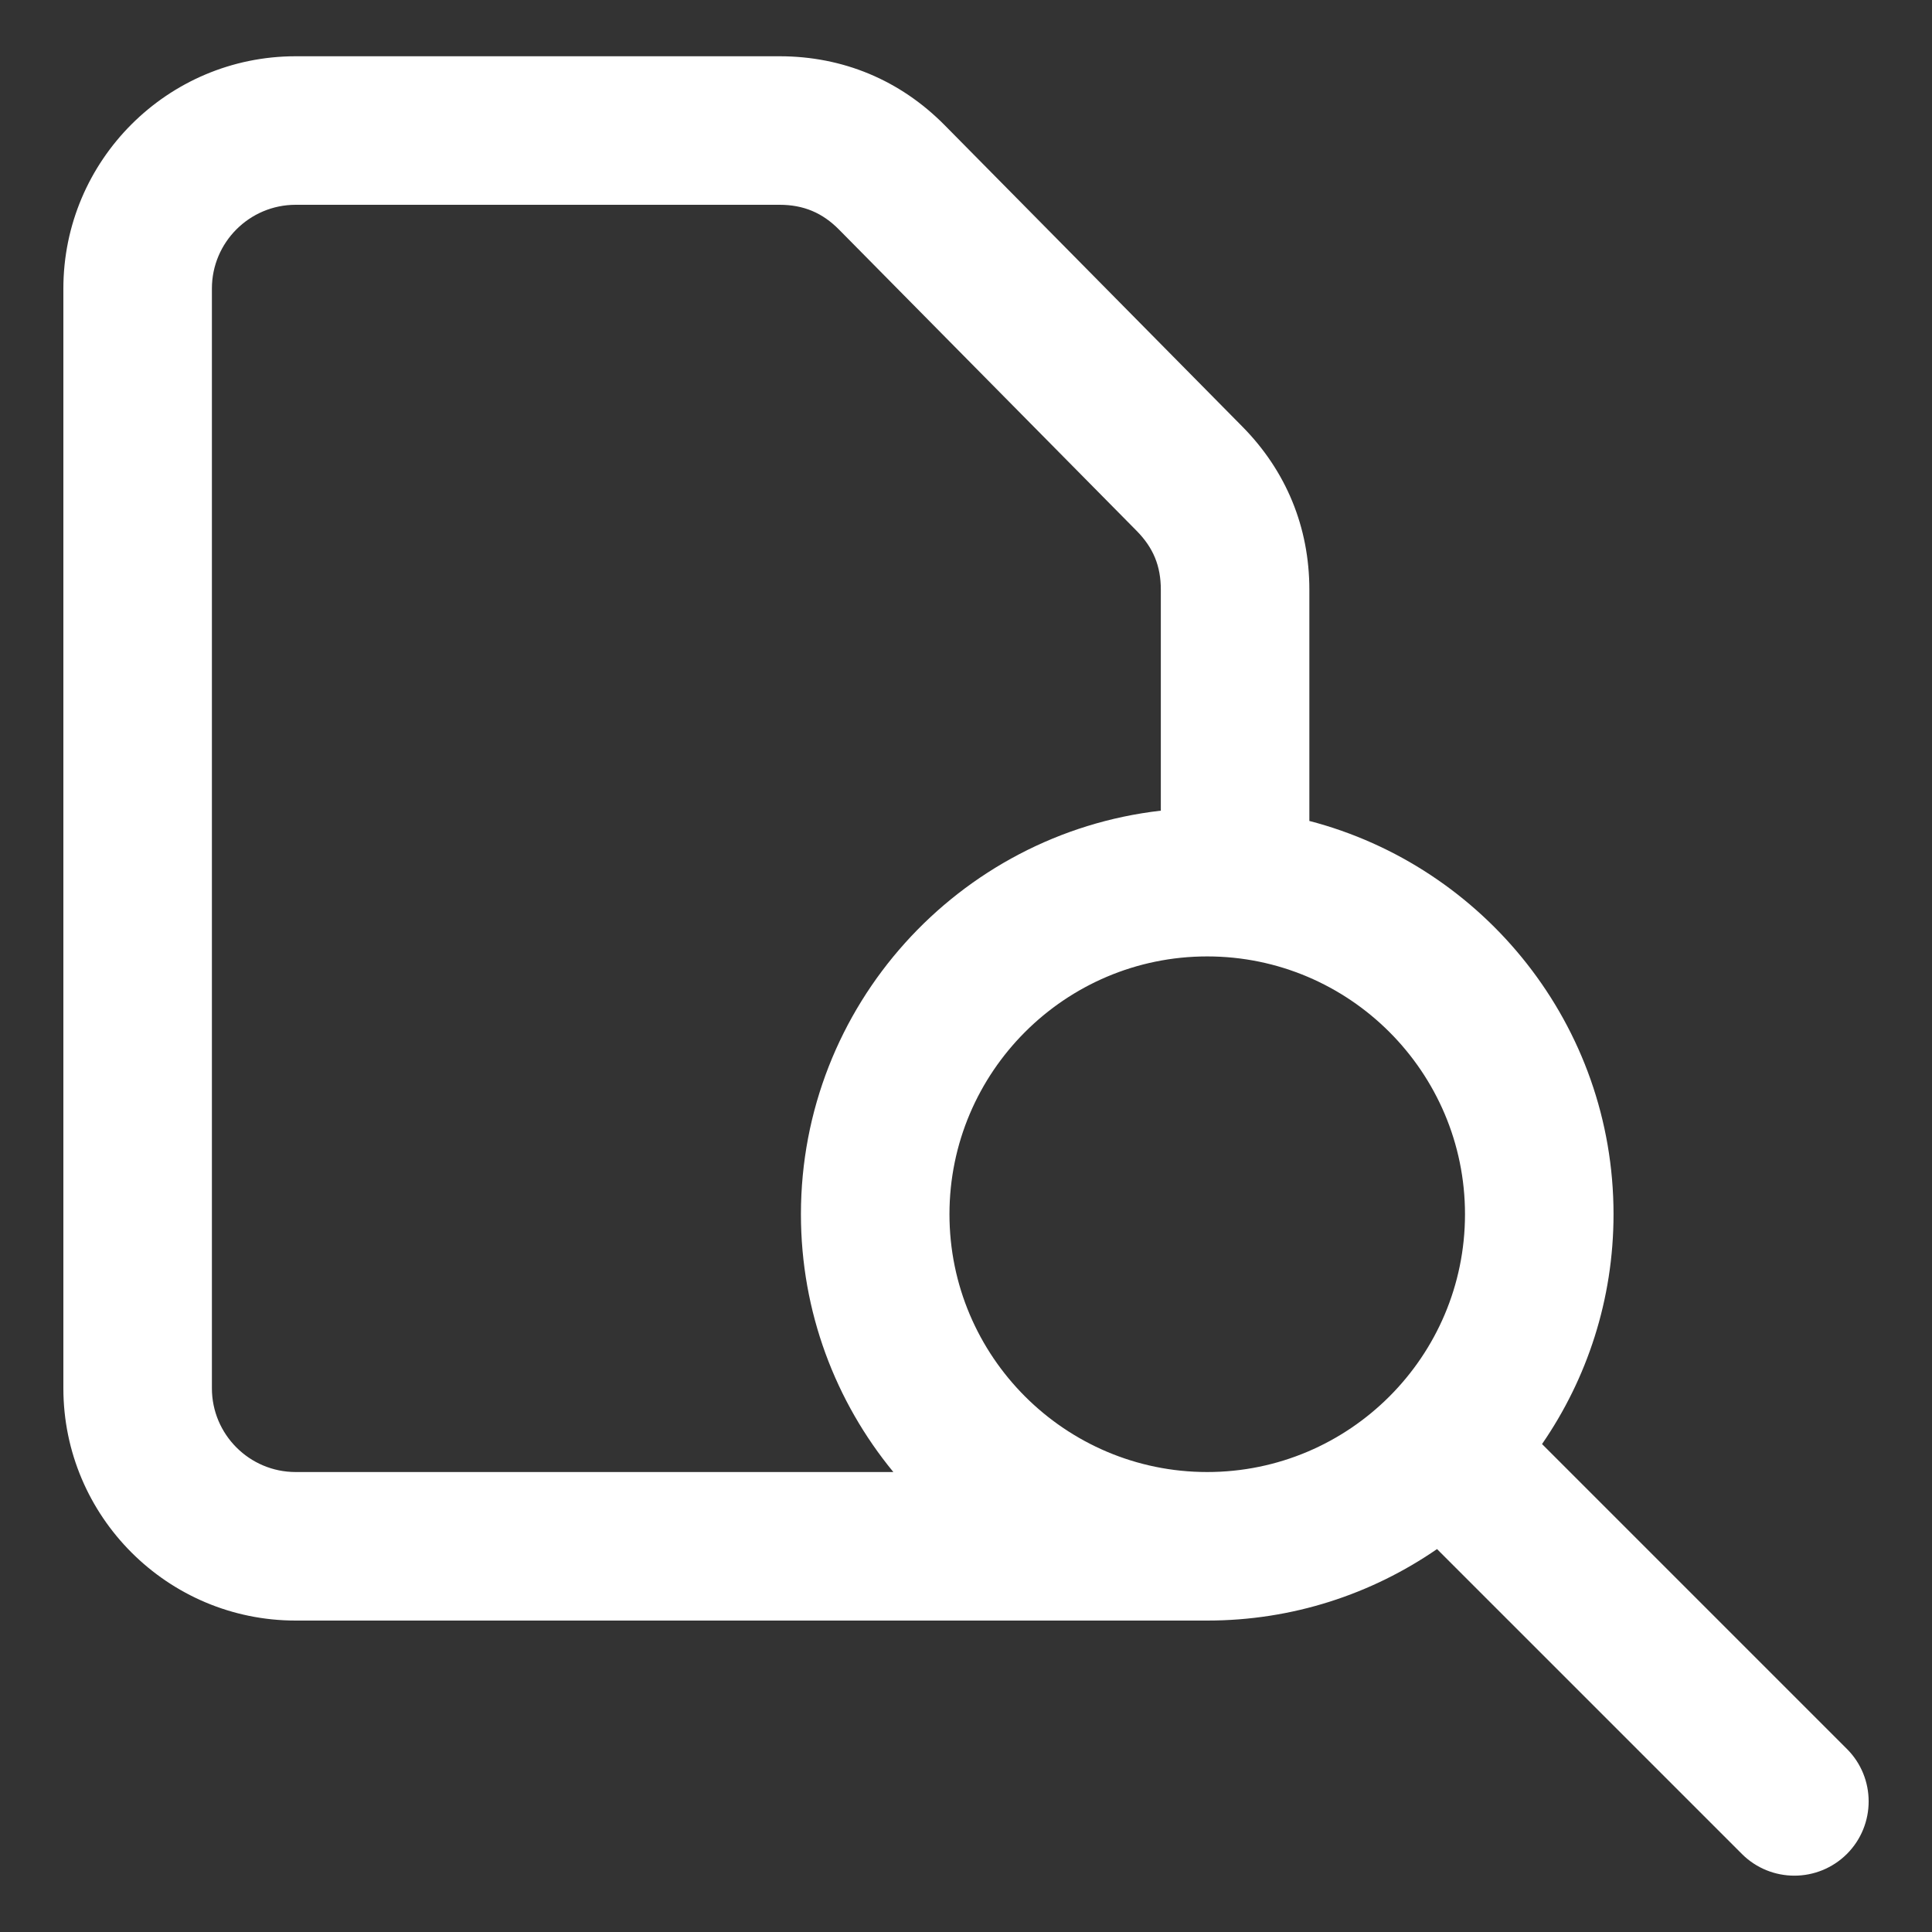 <svg xmlns="http://www.w3.org/2000/svg" width="25" height="25" viewBox="0 0 25 25" fill="none"><rect x="0" y="0" width="25" height="25" fill="#333333" stroke="none"/><path fill-rule="evenodd" clip-rule="evenodd" d="M23.899 22.631L19.954 18.686C20.537 17.84 20.879 16.815 20.879 15.712C20.879 13.269 19.204 11.211 16.943 10.623V7.631C16.943 6.823 16.643 6.093 16.075 5.519L12.225 1.621C11.648 1.037 10.908 0.728 10.087 0.728H3.826C2.168 0.728 0.82 2.076 0.82 3.734V17.964C0.82 19.622 2.168 20.97 3.826 20.97H15.621L15.623 20.97C16.725 20.97 17.749 20.628 18.595 20.045L22.54 23.99C22.727 24.177 22.973 24.271 23.219 24.271C23.465 24.271 23.711 24.177 23.899 23.99C24.274 23.614 24.274 23.006 23.899 22.631ZM15.621 19.048C17.461 19.048 18.957 17.552 18.957 15.712C18.957 13.873 17.461 12.376 15.621 12.376C13.782 12.376 12.286 13.873 12.286 15.712C12.286 17.552 13.782 19.048 15.621 19.048ZM15.021 7.631V10.49C12.404 10.789 10.364 13.016 10.364 15.712C10.364 16.978 10.813 18.14 11.56 19.048H3.826C3.228 19.048 2.742 18.562 2.742 17.964V3.734C2.742 3.136 3.228 2.65 3.826 2.65H10.087C10.396 2.65 10.641 2.752 10.858 2.972L14.708 6.869C14.924 7.088 15.021 7.323 15.021 7.631Z" fill="white"></path></svg>